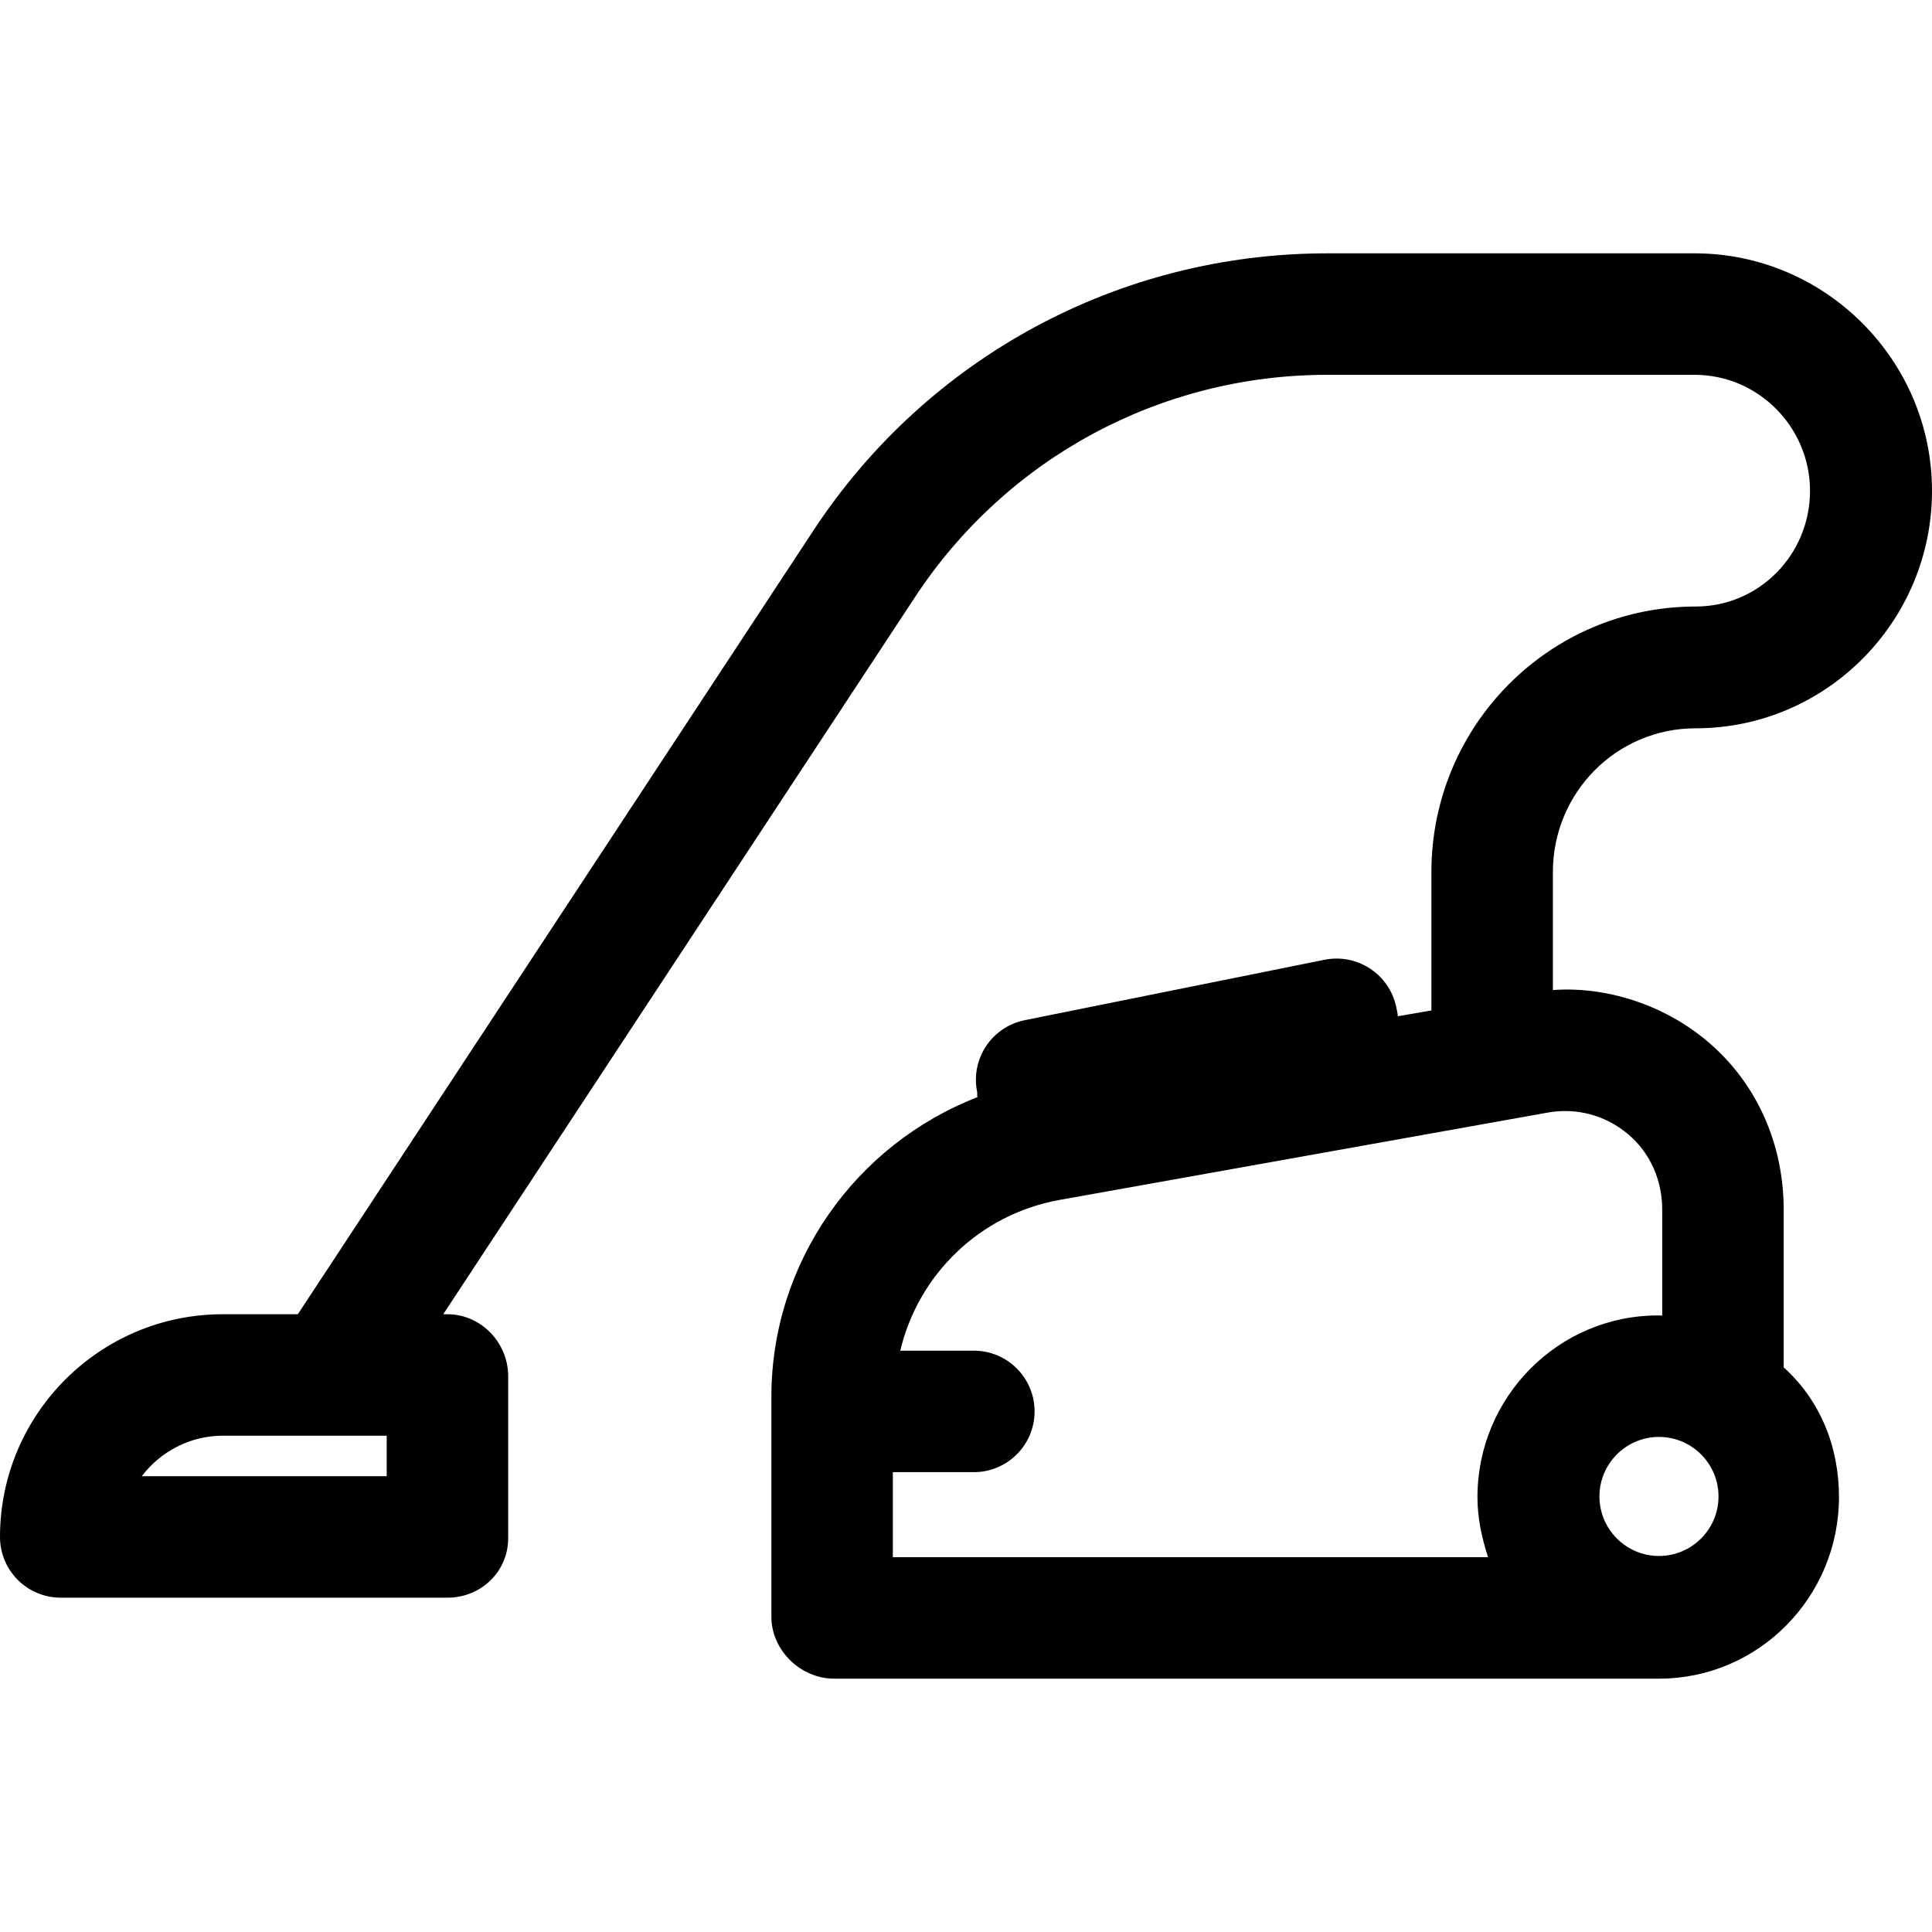 <?xml version="1.0" encoding="iso-8859-1"?>
<!-- Uploaded to: SVG Repo, www.svgrepo.com, Generator: SVG Repo Mixer Tools -->
<svg fill="#000000" height="800px" width="800px" version="1.1" id="Layer_1" xmlns="http://www.w3.org/2000/svg" xmlns:xlink="http://www.w3.org/1999/xlink" 
	 viewBox="0 0 512 512" xml:space="preserve">
<g>
	<g>
		<path d="M449.357,193.008c34.615,0,62.643-28.321,62.643-62.935s-28.295-62.935-62.909-62.935h-97.348
			c-55.014,0-105.909,27.439-136.144,73.398L78.929,348.286H59.02c-32.544,0-59.02,26.476-59.02,59.02
			c0,8.889,7.207,16.096,16.096,16.096h102.481c8.889,0,16.096-6.887,16.096-15.776v-42.924c0-8.889-7.207-16.416-16.096-16.416
			h-1.115l125.031-190.058c24.261-36.881,65.102-58.899,109.249-58.899h97.348c16.864,0,30.583,13.879,30.583,30.743
			c0,16.864-13.452,30.662-30.317,30.662c-38.757,0-70.02,31.611-70.02,70.367v36.672l-8.895,1.542
			c-0.041-0.786-0.252-1.576-0.413-2.37c-1.758-8.715-10.316-14.353-19.027-12.597L271.56,270.36
			c-8.715,1.758-14.372,10.246-12.614,18.96c0.099,0.49-0.055,0.97,0.086,1.441c-32.26,12.508-54.608,43.695-54.608,79.423v58.262
			c0,8.889,7.74,16.416,16.631,16.416h218.591c26.451,0,47.702-21.679,47.702-48.129c0-13.384-4.994-25.658-14.652-34.368v-41.8
			c0-17.309-7.078-33.609-20.351-44.72c-11.626-9.733-26.865-14.49-40.815-13.472v-31.273
			C411.53,210.097,428.352,193.008,449.357,193.008z M102.481,391.209h-64.91c4.899-6.438,12.69-10.731,21.449-10.731h43.461
			V391.209z M455.423,396.574c0,8.699-7.077,15.776-15.777,15.776c-8.699,0-15.778-7.077-15.778-15.776
			c0-8.7,7.078-15.777,15.778-15.777C448.346,380.798,455.423,387.875,455.423,396.574z M431.414,300.531
			c5.946,4.978,9.089,12.28,9.089,20.035v28.074c0-0.013-0.659-0.035-1.126-0.035c-26.451,0-47.836,21.679-47.836,48.129
			c0,5.526,1.084,10.571,2.811,15.936H236.617v-22.535h21.462c8.889,0,16.096-7.207,16.096-16.096
			c0-8.889-7.207-16.096-16.096-16.096h-19.498c4.769-20.186,21.086-36.176,42.272-39.962l129.327-23.136
			C417.813,293.482,425.468,295.554,431.414,300.531z"/>
	</g>
</g>
</svg>